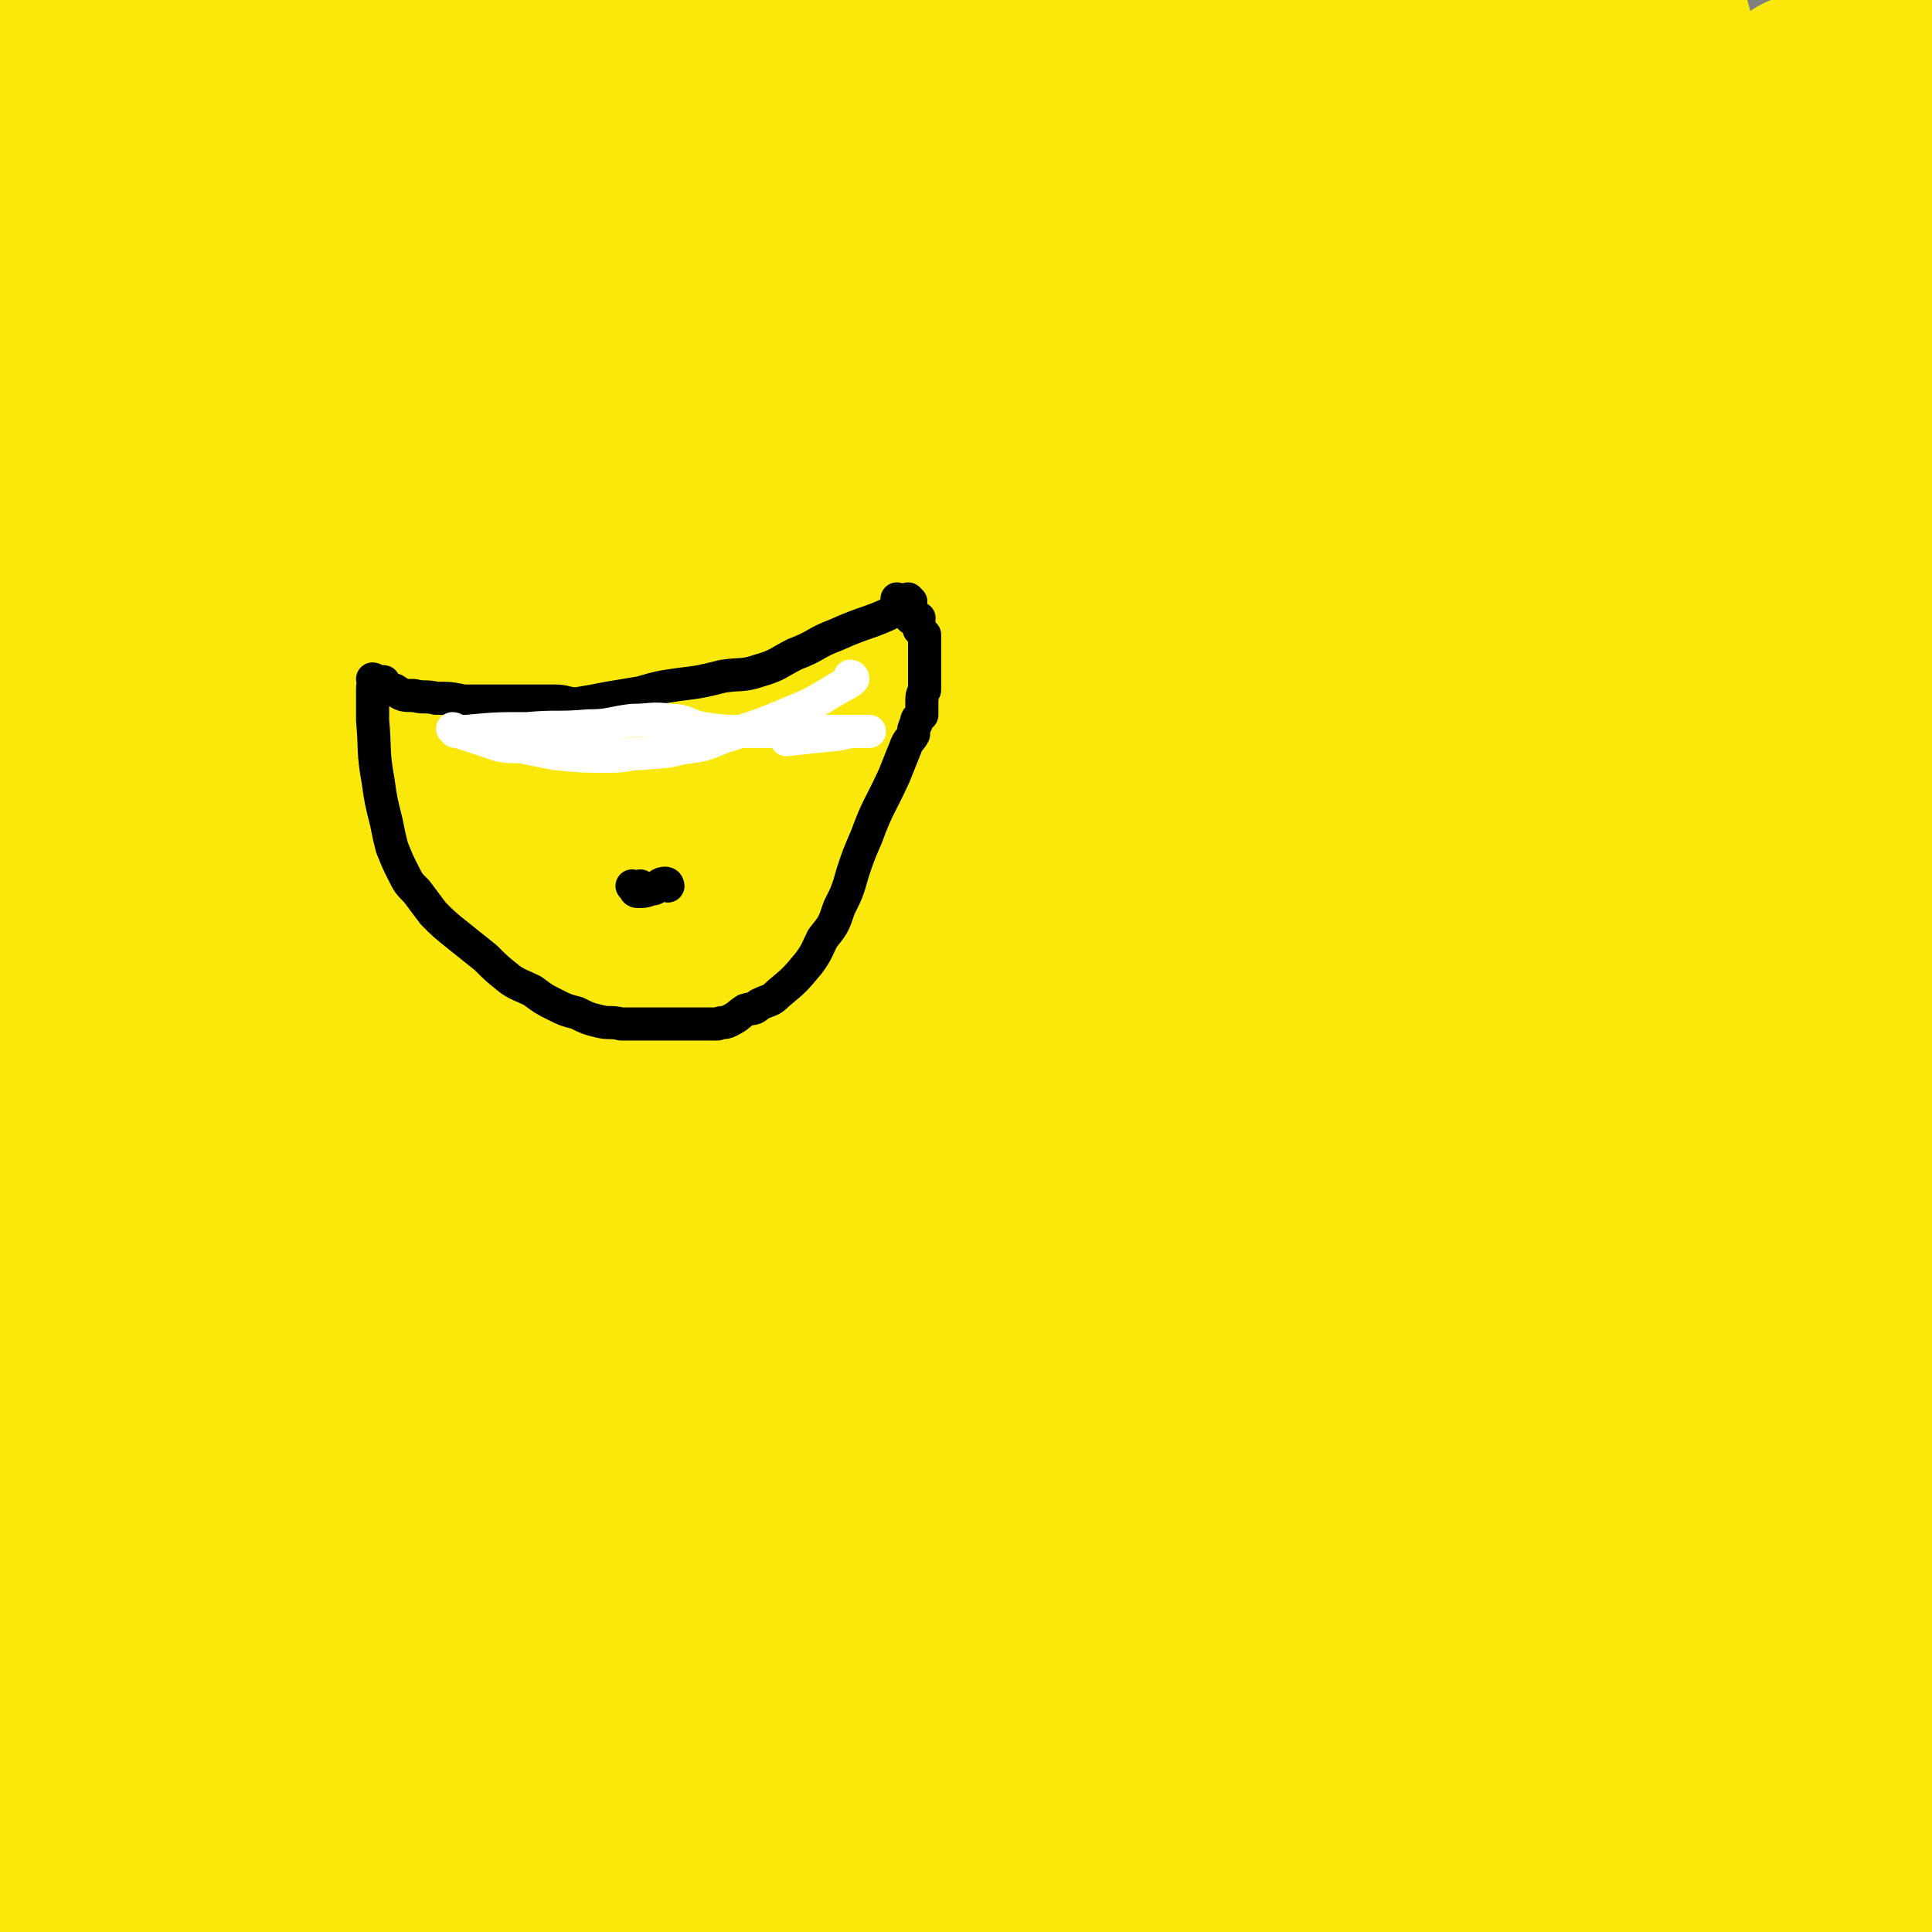 <svg viewBox='0 0 700 700' version='1.1' xmlns='http://www.w3.org/2000/svg' xmlns:xlink='http://www.w3.org/1999/xlink'><rect x="0" y="0" width="700" height="700" fill="#808080" stroke="none"/><g fill='none' stroke='#FAE80B' stroke-width='80' stroke-linecap='round' stroke-linejoin='round'><path d='M692,3c-1,0 -1,0 -1,-1 -1,0 0,1 0,1 0,0 0,0 0,0 0,0 0,0 0,-1 -1,0 0,1 0,1 0,0 0,0 0,0 0,0 0,0 0,-1 -1,0 0,1 0,1 0,2 0,3 0,5 1,17 1,17 2,34 1,25 1,25 1,51 1,33 0,33 1,66 0,26 1,26 1,53 1,30 0,30 0,59 0,27 0,27 0,55 0,19 0,19 0,39 0,15 0,15 0,29 0,16 -1,16 -1,32 -1,16 0,16 -1,33 -1,16 -2,16 -3,32 -2,19 -1,19 -3,38 -1,5 -1,5 -3,10 0,2 -1,2 -1,3 0,1 0,0 0,-1 0,0 0,0 -1,0 0,0 0,0 -1,0 0,0 0,0 0,0 0,0 0,0 0,0 0,0 0,0 0,0 0,1 0,1 0,0 -1,0 0,0 0,-1 0,-6 0,-6 0,-13 1,-31 1,-31 2,-61 1,-37 1,-37 2,-73 1,-26 2,-26 3,-52 0,-24 0,-24 0,-48 0,-21 0,-21 -1,-42 -1,-24 0,-24 -1,-47 -2,-24 -2,-24 -4,-49 -2,-21 -2,-21 -5,-42 -3,-17 -3,-17 -7,-35 -4,-13 -5,-13 -9,-26 -3,-7 -3,-8 -5,-15 -1,0 -1,1 -1,1 0,0 0,0 0,1 1,3 1,3 1,6 5,27 5,27 10,54 5,33 6,33 9,67 3,32 2,32 3,64 1,36 1,36 2,72 2,35 2,35 3,70 1,33 1,33 1,66 0,33 0,33 0,66 0,35 0,35 0,71 0,31 1,31 2,62 0,28 -1,28 -1,57 0,20 0,20 0,41 0,15 1,15 1,29 0,6 0,6 0,12 0,0 0,0 0,1 0,0 0,0 0,0 0,-1 0,-1 0,-1 -1,-4 -1,-4 -1,-8 -4,-28 -3,-28 -6,-56 -4,-30 -4,-30 -8,-60 -4,-31 -3,-31 -7,-61 -4,-33 -5,-32 -9,-65 -6,-35 -6,-35 -10,-70 -5,-36 -4,-36 -8,-72 -4,-31 -4,-31 -8,-62 -4,-30 -4,-30 -9,-60 -4,-27 -5,-27 -9,-55 -4,-22 -4,-23 -8,-45 -4,-20 -4,-20 -8,-39 -2,-9 -2,-9 -4,-18 -1,-2 -1,-3 -2,-5 0,0 0,1 0,1 0,0 0,0 0,0 1,5 1,5 2,10 8,35 8,35 15,69 11,47 11,47 21,94 9,49 9,49 17,99 7,48 7,48 13,97 5,41 3,41 7,82 4,35 4,35 8,69 3,27 5,27 7,54 3,20 2,21 3,42 1,16 1,16 2,32 0,2 -1,2 -1,4 0,0 0,-1 0,-1 0,0 0,0 0,0 0,-2 0,-2 -1,-5 -3,-19 -4,-19 -6,-38 -4,-30 -4,-30 -6,-60 -2,-26 -1,-26 -2,-53 0,-30 0,-30 -1,-61 -1,-39 -1,-39 -2,-79 -1,-39 0,-39 -3,-78 -3,-38 -3,-38 -9,-77 -7,-46 -8,-46 -16,-92 -9,-49 -9,-49 -19,-97 -10,-46 -10,-46 -22,-92 -10,-38 -10,-38 -22,-75 -7,-20 -8,-20 -18,-39 -2,-6 -4,-5 -8,-10 -1,-1 -1,-1 -2,-2 0,0 0,0 0,0 0,0 0,0 0,0 1,0 0,0 0,-1 0,0 0,1 0,1 0,0 0,0 0,0 1,7 1,7 3,15 9,46 9,46 19,93 12,51 12,50 24,101 6,23 5,24 11,47 6,22 6,22 13,44 6,24 7,24 13,47 8,28 8,28 13,57 6,25 5,26 9,51 3,16 2,17 6,32 1,5 2,5 4,9 0,0 0,0 0,1 0,0 0,0 0,0 0,-1 0,-1 0,-2 -1,-3 -1,-3 -2,-6 -2,-15 -2,-15 -4,-31 -4,-25 -3,-25 -7,-51 -6,-32 -6,-32 -12,-65 -6,-36 -6,-36 -14,-71 -7,-34 -7,-34 -15,-68 -7,-33 -6,-34 -13,-67 -7,-30 -6,-31 -14,-61 -4,-17 -4,-18 -11,-35 -2,-7 -3,-7 -7,-14 -1,-2 -2,-3 -2,-2 -1,0 -1,1 -1,3 0,2 -1,2 -1,5 0,27 0,27 0,54 1,49 1,49 4,98 4,49 5,49 11,97 7,49 7,49 14,98 7,44 6,44 14,89 6,34 7,34 13,69 4,26 4,26 7,52 2,22 1,22 3,44 1,13 1,13 1,26 0,3 0,3 0,6 0,0 0,1 0,0 -5,-6 -7,-5 -10,-13 -8,-21 -7,-22 -12,-45 -7,-34 -5,-34 -11,-68 -8,-41 -8,-41 -16,-81 -9,-45 -8,-45 -17,-90 -10,-44 -10,-44 -21,-88 -9,-36 -10,-36 -21,-72 -9,-31 -9,-31 -20,-61 -16,-45 -16,-46 -33,-90 -1,-2 -2,-2 -3,-2 0,0 0,2 0,3 2,8 2,8 4,16 8,29 8,29 16,57 12,43 12,43 24,86 13,53 14,53 26,106 12,57 11,57 22,115 11,62 11,62 20,124 8,50 7,50 14,100 5,40 5,40 9,81 3,28 3,28 6,57 1,13 1,13 2,26 0,3 1,4 1,6 0,0 0,-2 -1,-3 -3,-9 -4,-9 -7,-18 -8,-24 -9,-23 -16,-48 -9,-39 -8,-39 -16,-79 -9,-48 -9,-48 -18,-97 -11,-55 -10,-56 -21,-110 -12,-56 -12,-56 -25,-110 -12,-50 -12,-51 -26,-100 -13,-43 -13,-43 -27,-86 -13,-40 -13,-40 -27,-79 -9,-28 -9,-28 -20,-55 -3,-10 -3,-10 -7,-19 -1,-1 -1,-1 -2,-2 0,0 0,0 0,0 0,2 0,2 0,5 10,35 9,35 20,71 16,53 16,52 34,105 19,58 20,57 40,115 21,64 21,64 42,129 19,59 20,59 39,118 15,47 15,47 29,95 13,43 13,43 23,87 8,33 9,33 14,67 4,23 3,23 5,47 2,13 3,13 2,25 0,2 -1,2 -2,2 -7,-3 -9,-3 -13,-9 -14,-18 -15,-19 -25,-40 -15,-33 -14,-34 -24,-69 -14,-42 -13,-43 -25,-86 -13,-48 -13,-48 -26,-96 -15,-53 -15,-53 -29,-106 -14,-51 -13,-51 -27,-102 -14,-49 -13,-50 -29,-99 -16,-51 -16,-51 -34,-101 -16,-42 -16,-42 -33,-84 -14,-34 -11,-37 -29,-69 -5,-9 -8,-6 -17,-13 -2,-2 -2,-2 -3,-3 -1,0 0,1 0,1 0,1 -1,1 0,2 4,22 3,22 8,43 10,42 9,42 20,83 13,42 13,42 28,84 16,44 17,44 33,87 16,45 17,45 31,91 14,42 15,42 26,85 12,46 13,46 21,92 7,40 6,41 10,81 3,37 2,37 4,74 1,28 1,28 1,56 0,21 1,21 -1,42 0,12 0,13 -3,25 -1,5 -1,7 -4,9 -3,2 -6,1 -8,-2 -6,-10 -6,-11 -9,-24 -6,-24 -5,-24 -8,-49 -4,-43 -2,-43 -6,-87 -4,-44 -3,-44 -10,-88 -7,-50 -7,-50 -18,-99 -11,-46 -11,-46 -25,-91 -13,-47 -14,-47 -29,-94 -16,-46 -15,-46 -32,-91 -16,-41 -17,-41 -33,-82 -16,-38 -14,-38 -31,-76 -13,-27 -12,-28 -28,-52 -7,-12 -9,-11 -19,-20 -3,-3 -5,-4 -8,-5 -1,0 -1,1 -1,2 1,13 0,13 3,26 9,36 9,36 20,72 15,51 15,51 33,102 23,63 25,62 50,125 24,61 24,61 48,123 21,55 22,55 41,111 14,44 13,45 25,91 11,38 11,38 20,77 7,29 7,29 11,60 3,18 2,18 3,36 0,10 2,12 -1,20 -1,3 -3,4 -8,4 -6,0 -9,0 -13,-5 -14,-15 -15,-16 -23,-35 -13,-31 -10,-32 -18,-65 -10,-41 -9,-41 -18,-83 -10,-50 -9,-50 -20,-100 -11,-50 -11,-50 -24,-100 -12,-49 -12,-48 -25,-97 -15,-54 -14,-54 -31,-107 -14,-45 -15,-45 -32,-89 -13,-37 -13,-37 -28,-73 -13,-32 -11,-33 -27,-63 -6,-10 -8,-9 -16,-17 -2,-2 -3,-5 -5,-4 -1,1 -1,3 -1,6 -1,17 -1,17 0,34 1,34 0,34 4,68 5,49 5,49 14,99 9,52 10,51 21,103 11,54 11,54 24,108 12,53 13,53 25,107 10,47 10,47 19,94 9,44 8,44 18,88 6,31 7,31 14,62 4,21 4,21 8,43 2,10 2,10 4,19 1,4 3,7 3,7 0,-1 -2,-4 -3,-9 -6,-19 -6,-19 -10,-39 -7,-34 -6,-34 -12,-69 -8,-49 -8,-49 -16,-98 -10,-56 -9,-56 -19,-112 -11,-56 -10,-56 -23,-112 -12,-53 -12,-53 -27,-107 -12,-48 -11,-48 -27,-95 -12,-39 -13,-38 -28,-76 -12,-30 -11,-30 -24,-60 -11,-23 -10,-24 -23,-45 -5,-7 -6,-8 -13,-12 -3,-2 -6,-2 -8,0 -3,8 -2,10 -1,20 1,24 0,25 4,49 8,40 8,40 20,80 14,49 15,49 32,98 18,50 19,50 39,100 18,49 20,49 38,98 17,47 18,47 33,95 13,44 12,44 22,88 9,37 8,37 15,74 6,30 8,30 12,61 2,20 1,20 1,41 1,11 0,11 1,22 0,3 0,6 0,6 -1,0 -1,-3 -2,-5 -1,-13 -1,-13 -2,-25 0,-30 0,-30 1,-60 0,-40 0,-40 0,-80 -1,-45 1,-45 -2,-90 -4,-53 -3,-53 -11,-106 -8,-50 -9,-50 -21,-100 -12,-47 -12,-47 -27,-94 -15,-46 -14,-47 -33,-92 -17,-43 -19,-42 -39,-83 -17,-33 -15,-33 -34,-65 -11,-19 -11,-19 -25,-36 -4,-4 -5,-2 -10,-4 -1,-1 -3,-2 -3,-1 0,5 1,6 3,12 8,25 8,25 17,49 14,39 15,39 31,78 20,52 20,52 40,104 22,57 22,57 43,115 22,60 23,60 42,121 18,56 18,57 33,113 14,54 14,54 25,108 9,41 9,41 17,83 5,31 5,31 10,62 3,18 3,18 5,36 1,5 1,7 1,9 1,1 1,-2 0,-3 -1,-13 -1,-13 -4,-26 -4,-25 -6,-24 -10,-49 -8,-47 -7,-48 -15,-95 -8,-48 -7,-48 -17,-95 -13,-59 -12,-59 -28,-117 -13,-50 -15,-49 -32,-99 -15,-45 -14,-45 -31,-90 -13,-36 -14,-35 -29,-70 -12,-29 -13,-28 -26,-57 -9,-19 -8,-19 -17,-38 -4,-7 -4,-7 -8,-13 0,-1 0,0 0,0 2,8 2,8 5,16 10,26 10,26 20,51 17,42 19,41 35,82 40,103 42,102 78,207 18,53 16,54 28,109 22,94 24,94 40,189 7,35 4,36 7,71 2,25 1,25 2,50 1,9 3,15 0,19 -1,2 -5,-2 -8,-6 -10,-16 -10,-16 -16,-34 -15,-44 -14,-45 -26,-90 -15,-57 -14,-57 -28,-113 -16,-65 -15,-66 -32,-130 -17,-63 -17,-63 -36,-124 -17,-53 -17,-53 -37,-106 -21,-55 -20,-56 -44,-109 -17,-37 -18,-36 -38,-72 -15,-27 -16,-27 -32,-53 -9,-14 -9,-14 -19,-27 -3,-4 -5,-7 -7,-6 -1,0 1,4 2,9 5,20 5,20 11,41 12,43 12,43 24,86 15,54 15,54 30,108 17,59 17,59 33,117 14,54 14,54 26,108 11,49 10,50 19,99 9,43 9,43 17,87 6,34 6,34 12,68 4,27 4,28 8,55 3,15 2,15 5,30 1,5 1,7 2,10 0,0 0,-2 0,-4 -3,-12 -3,-12 -7,-24 -8,-24 -9,-24 -16,-48 -11,-41 -11,-41 -21,-83 -11,-51 -10,-51 -22,-101 -13,-58 -12,-58 -26,-115 -13,-57 -13,-57 -28,-113 -13,-51 -12,-51 -27,-101 -14,-48 -14,-48 -31,-95 -12,-32 -14,-32 -27,-63 -9,-22 -9,-23 -18,-45 -3,-6 -3,-6 -6,-12 0,-1 0,-1 0,-1 0,2 0,3 1,5 2,12 2,12 5,24 10,32 11,32 20,64 14,51 16,50 28,101 16,63 15,64 28,127 13,63 11,64 24,126 20,99 20,99 43,198 7,32 9,32 16,64 8,36 7,36 14,73 1,2 2,5 2,4 0,-5 -1,-8 -2,-16 -3,-20 -4,-20 -6,-39 -5,-45 -4,-45 -7,-91 -3,-52 -2,-52 -5,-104 -3,-52 -2,-52 -7,-105 -3,-46 -4,-46 -10,-92 -5,-37 -5,-37 -11,-73 -4,-24 -5,-24 -8,-47 -1,-7 -2,-10 -2,-14 0,-1 1,3 2,5 11,20 12,20 22,41 18,36 18,36 33,73 22,54 22,54 40,109 19,54 18,55 33,110 16,55 16,55 30,111 11,41 11,41 19,81 7,32 7,32 13,64 3,15 3,15 6,30 0,0 0,1 0,1 -3,-7 -3,-8 -5,-15 -11,-28 -11,-28 -21,-56 -13,-39 -13,-39 -25,-79 -15,-46 -13,-46 -29,-92 -14,-39 -15,-39 -30,-78 -13,-35 -13,-35 -27,-70 -11,-25 -11,-25 -22,-50 -8,-17 -8,-17 -16,-34 -4,-10 -4,-10 -8,-20 0,-2 0,-3 0,-3 0,0 -1,2 0,4 4,15 5,15 9,30 10,34 10,34 19,69 11,46 11,47 22,93 11,46 11,46 22,92 9,36 9,36 19,71 6,25 6,25 13,49 2,9 2,9 5,18 0,1 1,1 1,0 -3,-13 -2,-13 -5,-27 -8,-31 -8,-31 -17,-61 -12,-47 -12,-47 -26,-94 -15,-50 -15,-50 -31,-99 -18,-53 -18,-53 -37,-105 -17,-45 -17,-45 -36,-90 -16,-37 -16,-37 -33,-74 -10,-21 -10,-21 -22,-41 -3,-6 -4,-6 -8,-12 0,0 -1,-1 -1,0 5,14 6,15 11,31 12,41 14,41 22,83 14,67 17,67 23,136 12,128 7,129 14,258 '/><path d='M8,200c0,0 0,-1 -1,-1 0,0 1,1 1,1 0,-1 0,-2 0,-3 -1,-12 -1,-12 -1,-23 -2,-20 -2,-20 -3,-40 -1,-16 -1,-16 -2,-32 0,-23 -1,-23 -1,-45 -1,-13 -1,-13 -1,-26 0,-8 1,-9 0,-16 0,0 -1,1 -1,1 0,0 0,0 0,0 1,3 1,3 2,6 8,34 8,34 16,67 11,48 12,48 23,96 11,49 11,48 20,98 8,47 7,47 13,95 5,42 5,42 10,84 3,34 3,34 5,68 2,28 1,28 2,55 1,21 1,21 2,41 0,12 0,12 0,24 0,4 0,5 0,8 0,0 -1,-1 -1,-2 -2,-10 -2,-10 -4,-19 -3,-20 -3,-20 -5,-40 -3,-29 -3,-29 -5,-58 -4,-38 -4,-38 -7,-75 -4,-43 -3,-43 -8,-85 -5,-44 -5,-44 -11,-87 -6,-42 -7,-42 -13,-83 -5,-35 -5,-35 -10,-70 -4,-26 -4,-26 -9,-51 -2,-13 -2,-14 -6,-27 -1,-3 -2,-3 -3,-5 -1,0 0,0 0,1 0,1 -1,1 0,3 2,20 2,20 5,41 5,41 6,41 11,82 7,49 7,49 13,98 6,55 7,55 12,110 4,50 4,50 6,101 2,78 2,78 1,156 0,27 -1,27 -3,54 -1,19 0,20 -3,38 -2,12 -2,12 -7,23 -2,6 -2,7 -7,10 -3,3 -4,2 -8,2 -5,0 -6,2 -9,-1 -6,-4 -7,-5 -9,-12 -3,-12 -2,-13 -3,-26 -1,-16 -1,-16 -1,-33 -1,-26 -1,-26 0,-53 1,-29 2,-29 3,-58 1,-32 0,-32 1,-64 1,-33 1,-33 3,-67 1,-32 1,-32 1,-65 0,-26 0,-26 0,-51 0,-21 0,-21 -1,-41 -1,-12 -2,-12 -3,-24 0,-6 -1,-6 -1,-11 0,-1 0,-1 0,-1 0,0 0,0 0,0 0,2 0,2 0,5 2,32 3,32 5,64 2,40 2,40 3,81 2,39 2,39 3,79 1,43 0,43 0,87 0,36 0,36 -1,72 -2,48 -2,48 -4,95 -1,15 0,15 -2,29 -1,6 -2,6 -3,12 -1,2 -1,2 -2,4 0,0 -1,0 -1,0 0,0 0,0 0,0 0,1 0,0 -1,0 0,0 1,0 1,0 0,0 0,0 0,0 0,-1 0,-1 0,-2 0,-3 0,-3 1,-7 2,-10 1,-10 5,-20 4,-11 4,-12 11,-22 6,-9 7,-8 14,-16 6,-7 6,-7 13,-14 5,-7 5,-7 10,-14 1,0 1,0 1,-1 0,-1 0,-1 0,-1 1,-2 1,-2 3,-3 2,-1 2,-1 4,-2 6,-2 6,-1 12,-3 13,-3 13,-4 26,-7 11,-3 11,-3 21,-4 6,0 6,0 11,1 5,1 5,1 9,3 3,2 2,3 4,5 0,0 1,0 1,0 1,0 1,1 1,1 0,1 -1,1 -1,1 0,0 0,0 -1,0 -5,1 -5,2 -11,3 -23,2 -23,2 -45,2 -21,1 -21,2 -42,0 -16,-1 -16,-3 -32,-5 -1,0 -1,0 -2,-1 0,0 0,0 0,0 0,0 0,0 0,0 2,0 2,0 4,0 11,0 11,1 21,0 18,0 18,0 37,-1 19,-1 19,-1 38,-2 11,-1 11,-1 21,-1 5,0 5,1 9,1 3,0 3,0 5,0 0,0 0,0 1,0 0,0 0,0 0,0 -1,0 -1,0 -2,0 -11,0 -11,1 -22,0 -23,0 -23,0 -47,-1 -27,-2 -27,-2 -55,-4 -9,-1 -9,-1 -18,-2 '/></g>
<g fill='none' stroke='#000000' stroke-width='12' stroke-linecap='round' stroke-linejoin='round'><path d='M330,218c0,0 -1,-1 -1,-1 0,0 0,0 1,1 0,0 0,0 0,0 0,0 -1,-1 -1,-1 0,0 0,0 1,1 0,0 0,0 0,0 0,0 -1,-1 -1,-1 0,0 0,0 1,1 0,0 0,0 0,0 0,0 -1,-1 -1,-1 0,0 0,1 0,1 -2,2 -2,2 -4,3 -10,5 -11,4 -22,9 -8,3 -7,4 -15,7 -6,3 -6,4 -13,6 -6,2 -6,1 -13,2 -8,2 -8,2 -16,3 -7,1 -7,1 -14,3 -6,1 -6,1 -12,2 -5,1 -5,1 -11,2 -4,0 -4,-1 -8,-1 -5,0 -5,0 -10,0 -5,0 -5,0 -11,0 -6,0 -6,0 -12,0 -5,-1 -5,-1 -10,-1 -4,-1 -4,0 -8,-1 -4,0 -4,0 -7,-2 -2,0 -2,-1 -4,-2 0,0 0,-1 0,-1 -1,0 -1,0 -2,0 0,0 0,0 0,0 0,0 0,0 0,0 -1,0 -1,0 -1,0 0,0 0,0 0,0 0,0 -1,-1 -1,-1 0,0 1,0 1,1 0,0 0,0 0,0 0,0 -1,-1 -1,-1 0,0 1,0 1,1 0,0 0,0 0,0 0,0 -1,-1 -1,-1 0,0 1,0 1,1 0,1 -1,1 -1,2 0,6 0,6 0,12 1,11 0,11 2,22 1,7 1,7 3,15 1,5 1,5 2,9 2,5 2,5 4,9 2,4 2,4 5,7 3,4 3,4 6,8 4,4 4,4 9,8 5,4 5,4 10,8 4,4 4,4 9,8 3,2 4,2 8,4 4,3 4,3 8,5 4,2 4,2 8,3 4,2 4,2 8,3 4,1 4,0 8,1 5,0 5,0 10,0 4,0 4,0 8,0 1,0 1,0 2,0 5,0 5,0 9,0 3,0 3,0 6,0 2,-1 2,0 4,-1 4,-2 3,-2 6,-4 3,-1 3,0 5,-2 4,-2 4,-1 7,-4 6,-5 6,-5 11,-11 3,-4 3,-5 5,-9 4,-5 4,-5 6,-11 3,-6 3,-6 5,-13 2,-6 2,-6 5,-13 4,-11 5,-11 10,-22 2,-5 2,-5 4,-10 1,-3 2,-3 3,-5 0,0 0,0 0,0 0,-2 0,-2 1,-4 0,-2 1,-2 2,-3 0,-2 0,-2 0,-4 0,-3 0,-3 1,-5 0,-2 0,-2 0,-4 0,-3 0,-3 0,-5 0,-2 0,-2 0,-3 0,0 0,0 0,0 0,-2 0,-2 0,-4 0,-2 0,-2 0,-4 -1,-1 -1,-1 -2,-2 0,-1 0,-1 0,-2 -1,-1 0,-1 0,-2 -1,0 -2,0 -3,0 0,-1 0,-1 0,-1 -1,-1 -1,-1 -2,-2 0,0 1,0 1,0 -1,-1 -1,0 -1,-1 -1,0 0,0 0,0 0,-1 0,-1 0,-1 -2,-1 -2,-1 -3,-2 '/><path d='M242,321c0,0 -1,-1 -1,-1 0,0 0,0 1,1 0,0 0,0 0,0 0,0 -1,-1 -1,-1 0,0 0,0 1,1 0,0 0,0 0,0 0,0 -1,-1 -1,-1 0,0 0,0 1,1 0,0 0,0 0,0 0,0 0,-1 -1,-1 -2,0 -2,1 -4,2 -2,0 -2,1 -5,1 0,0 0,0 -1,0 -1,0 -1,-1 -1,-1 0,0 0,0 -1,-1 0,0 1,1 1,1 0,0 0,0 0,0 0,0 0,0 1,0 0,0 0,0 0,0 0,0 0,0 1,0 0,0 0,0 1,0 0,0 0,0 0,0 0,0 -1,-1 -1,-1 '/></g>
<g fill='none' stroke='#FFFFFF' stroke-width='12' stroke-linecap='round' stroke-linejoin='round'><path d='M309,246c0,0 -1,-1 -1,-1 0,0 0,0 1,1 0,0 0,0 0,0 0,0 -1,-1 -1,-1 0,0 0,0 1,1 0,0 0,0 0,0 0,0 -1,-1 -1,-1 0,0 1,0 1,1 -1,1 -1,1 -3,2 -9,5 -9,6 -19,10 -12,5 -12,5 -25,9 -7,3 -7,3 -15,4 -7,2 -7,1 -14,2 -6,0 -6,1 -12,1 -10,0 -10,0 -20,-1 -5,-1 -5,-1 -10,-2 -5,-1 -5,0 -10,-1 -6,-2 -6,-2 -12,-4 -1,0 -2,-1 -3,-1 0,0 0,0 0,0 0,0 0,0 -1,0 0,0 0,0 0,0 0,0 -1,-1 -1,-1 0,0 1,0 1,1 0,0 0,0 0,0 0,0 -1,-1 -1,-1 0,0 1,0 1,1 0,0 0,0 0,0 0,0 0,0 1,0 1,0 1,0 3,0 11,-1 11,-1 22,-1 11,-1 11,0 22,-1 8,0 8,-1 16,-2 7,0 7,-1 14,0 6,0 6,2 12,3 7,1 7,1 14,1 8,0 8,0 16,0 8,0 8,0 16,0 5,0 5,0 9,0 2,0 2,0 3,0 0,0 0,0 0,0 1,0 1,0 2,0 0,0 0,0 0,0 -1,0 -1,0 -2,0 -5,0 -5,0 -9,1 -10,1 -10,1 -19,2 '/></g>
</svg>